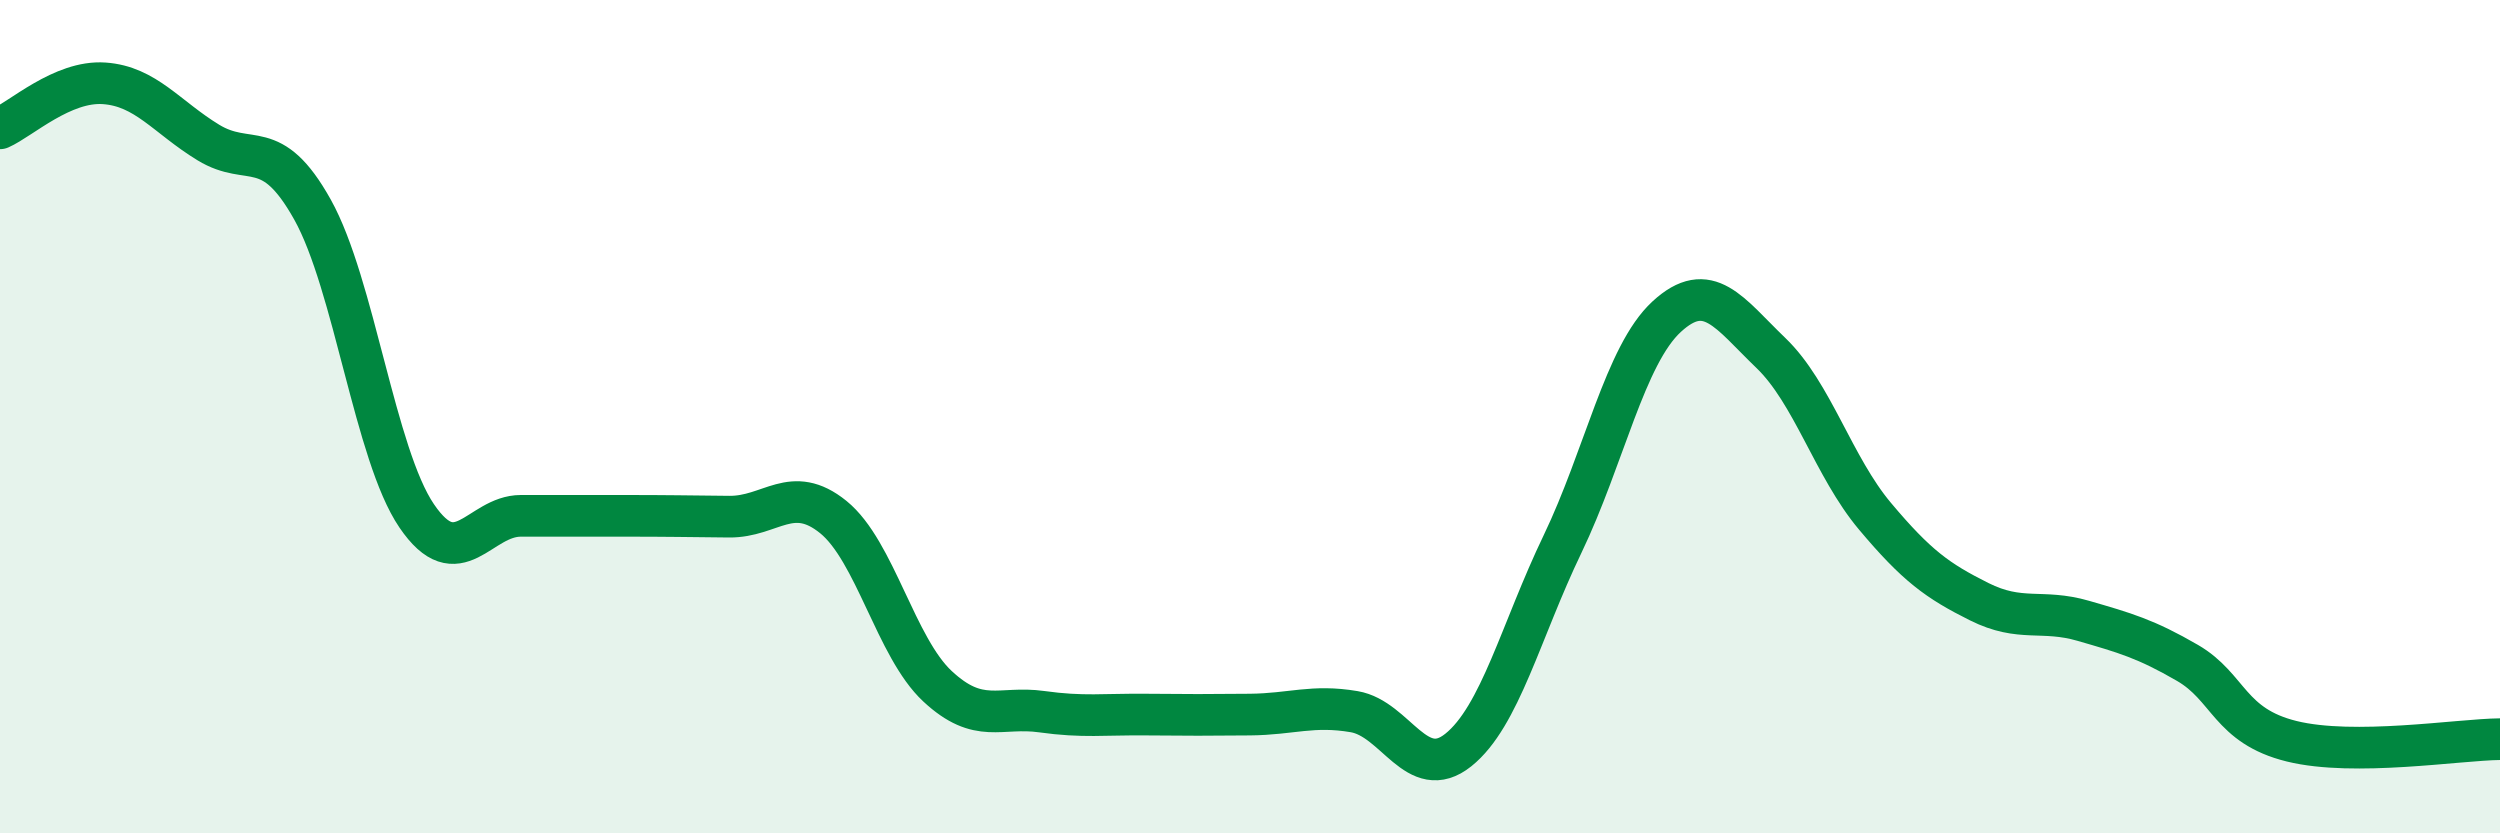 
    <svg width="60" height="20" viewBox="0 0 60 20" xmlns="http://www.w3.org/2000/svg">
      <path
        d="M 0,3.08 C 0.5,2.86 1.5,1.93 2.5,2 C 3.5,2.07 4,2.81 5,3.42 C 6,4.03 6.5,3.24 7.5,5.03 C 8.5,6.82 9,10.91 10,12.38 C 11,13.85 11.5,12.38 12.5,12.38 C 13.5,12.38 14,12.38 15,12.38 C 16,12.38 16.5,12.39 17.5,12.4 C 18.5,12.41 19,11.6 20,12.41 C 21,13.22 21.5,15.54 22.5,16.47 C 23.5,17.4 24,16.94 25,17.08 C 26,17.22 26.5,17.14 27.5,17.15 C 28.5,17.16 29,17.16 30,17.15 C 31,17.14 31.5,16.91 32.5,17.08 C 33.5,17.25 34,18.8 35,18 C 36,17.2 36.5,15.14 37.5,13.06 C 38.5,10.98 39,8.52 40,7.6 C 41,6.68 41.5,7.51 42.5,8.47 C 43.5,9.43 44,11.2 45,12.39 C 46,13.58 46.5,13.94 47.5,14.44 C 48.5,14.94 49,14.61 50,14.9 C 51,15.19 51.5,15.33 52.5,15.91 C 53.5,16.49 53.5,17.42 55,17.79 C 56.5,18.16 59,17.75 60,17.74L60 20L0 20Z"
        fill="#008740"
        opacity="0.1"
        stroke-linecap="round"
        stroke-linejoin="round"
      />
      <path
        d="M 0,3.08 C 0.5,2.86 1.5,1.93 2.5,2 C 3.5,2.07 4,2.81 5,3.42 C 6,4.03 6.5,3.24 7.5,5.03 C 8.5,6.82 9,10.91 10,12.38 C 11,13.85 11.5,12.38 12.5,12.38 C 13.5,12.38 14,12.38 15,12.38 C 16,12.38 16.5,12.39 17.5,12.4 C 18.5,12.41 19,11.6 20,12.41 C 21,13.22 21.5,15.54 22.5,16.47 C 23.5,17.4 24,16.94 25,17.08 C 26,17.22 26.5,17.14 27.5,17.15 C 28.5,17.16 29,17.16 30,17.15 C 31,17.14 31.5,16.91 32.5,17.08 C 33.5,17.25 34,18.8 35,18 C 36,17.2 36.5,15.14 37.5,13.06 C 38.5,10.98 39,8.52 40,7.6 C 41,6.68 41.5,7.51 42.5,8.47 C 43.5,9.43 44,11.2 45,12.39 C 46,13.58 46.5,13.94 47.5,14.44 C 48.5,14.94 49,14.61 50,14.9 C 51,15.19 51.5,15.33 52.5,15.91 C 53.5,16.49 53.5,17.42 55,17.79 C 56.5,18.16 59,17.75 60,17.74"
        stroke="#008740"
        stroke-width="1"
        fill="none"
        stroke-linecap="round"
        stroke-linejoin="round"
      />
    </svg>
  